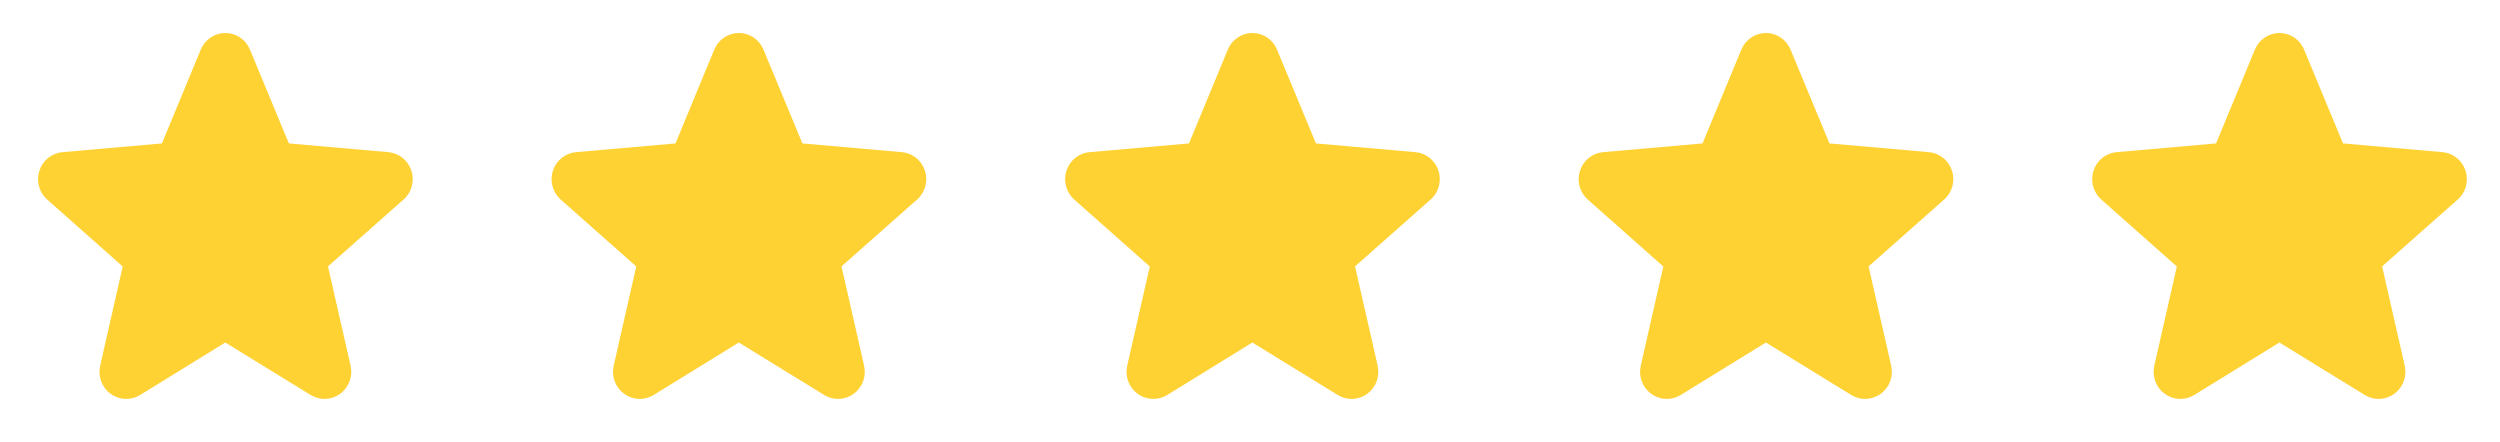 <svg width="147" height="26" viewBox="0 0 147 26" fill="none" xmlns="http://www.w3.org/2000/svg">
<path d="M23.719 11.741L19.286 15.663L20.614 21.501C20.684 21.806 20.664 22.125 20.556 22.419C20.448 22.713 20.257 22.968 20.007 23.152C19.757 23.336 19.459 23.442 19.15 23.456C18.841 23.469 18.535 23.39 18.27 23.228L13.247 20.14L8.234 23.228C7.969 23.39 7.663 23.469 7.354 23.456C7.045 23.442 6.747 23.336 6.497 23.152C6.247 22.968 6.056 22.713 5.948 22.419C5.84 22.125 5.82 21.806 5.89 21.501L7.216 15.669L2.782 11.741C2.548 11.536 2.378 11.266 2.295 10.963C2.211 10.661 2.218 10.341 2.314 10.042C2.409 9.744 2.59 9.48 2.832 9.285C3.075 9.09 3.369 8.972 3.678 8.946L9.522 8.433L11.804 2.918C11.923 2.628 12.124 2.381 12.381 2.207C12.639 2.033 12.941 1.94 13.251 1.94C13.56 1.94 13.862 2.033 14.12 2.207C14.377 2.381 14.578 2.628 14.697 2.918L16.986 8.433L22.828 8.946C23.137 8.972 23.431 9.09 23.674 9.285C23.916 9.48 24.097 9.744 24.192 10.042C24.288 10.341 24.294 10.661 24.211 10.963C24.128 11.266 23.958 11.536 23.724 11.741H23.719Z" fill="#FFD233"/>
<path d="M53.914 11.741L49.481 15.663L50.809 21.501C50.88 21.806 50.859 22.125 50.752 22.419C50.644 22.713 50.453 22.968 50.203 23.152C49.953 23.336 49.655 23.442 49.346 23.456C49.037 23.469 48.731 23.39 48.466 23.228L43.442 20.14L38.429 23.228C38.164 23.39 37.858 23.469 37.55 23.456C37.241 23.442 36.943 23.336 36.692 23.152C36.442 22.968 36.252 22.713 36.144 22.419C36.036 22.125 36.016 21.806 36.086 21.501L37.412 15.669L32.978 11.741C32.743 11.536 32.574 11.266 32.49 10.963C32.407 10.661 32.414 10.341 32.509 10.042C32.605 9.744 32.785 9.48 33.028 9.285C33.271 9.09 33.565 8.972 33.873 8.946L39.718 8.433L41.999 2.918C42.118 2.628 42.319 2.381 42.577 2.207C42.834 2.033 43.137 1.94 43.446 1.94C43.756 1.94 44.058 2.033 44.316 2.207C44.573 2.381 44.774 2.628 44.893 2.918L47.181 8.433L53.024 8.946C53.333 8.972 53.627 9.09 53.869 9.285C54.112 9.48 54.292 9.744 54.388 10.042C54.484 10.341 54.49 10.661 54.407 10.963C54.323 11.266 54.154 11.536 53.919 11.741H53.914Z" fill="#FFD233"/>
<path d="M84.11 11.741L79.677 15.663L81.005 21.501C81.075 21.806 81.055 22.125 80.948 22.419C80.84 22.713 80.649 22.968 80.399 23.152C80.149 23.336 79.85 23.442 79.541 23.456C79.233 23.469 78.927 23.39 78.662 23.228L73.638 20.14L68.625 23.228C68.36 23.39 68.054 23.469 67.745 23.456C67.436 23.442 67.138 23.336 66.888 23.152C66.638 22.968 66.447 22.713 66.339 22.419C66.231 22.125 66.211 21.806 66.282 21.501L67.608 15.669L63.174 11.741C62.939 11.536 62.77 11.266 62.686 10.963C62.603 10.661 62.609 10.341 62.705 10.042C62.801 9.744 62.981 9.48 63.224 9.285C63.466 9.09 63.761 8.972 64.069 8.946L69.914 8.433L72.195 2.918C72.314 2.628 72.515 2.381 72.773 2.207C73.03 2.033 73.333 1.94 73.642 1.94C73.951 1.94 74.254 2.033 74.511 2.207C74.769 2.381 74.97 2.628 75.089 2.918L77.377 8.433L83.22 8.946C83.528 8.972 83.822 9.09 84.065 9.285C84.308 9.48 84.488 9.744 84.584 10.042C84.679 10.341 84.686 10.661 84.603 10.963C84.519 11.266 84.35 11.536 84.115 11.741H84.11Z" fill="#FFD233"/>
<path d="M114.306 11.741L109.873 15.663L111.201 21.501C111.271 21.806 111.251 22.125 111.143 22.419C111.035 22.713 110.844 22.968 110.594 23.152C110.344 23.336 110.046 23.442 109.737 23.456C109.428 23.469 109.122 23.39 108.858 23.228L103.834 20.14L98.821 23.228C98.556 23.39 98.25 23.469 97.941 23.456C97.632 23.442 97.334 23.336 97.084 23.152C96.834 22.968 96.643 22.713 96.535 22.419C96.427 22.125 96.407 21.806 96.477 21.501L97.803 15.669L93.369 11.741C93.135 11.536 92.965 11.266 92.882 10.963C92.799 10.661 92.805 10.341 92.901 10.042C92.996 9.744 93.177 9.48 93.419 9.285C93.662 9.09 93.956 8.972 94.265 8.946L100.109 8.433L102.391 2.918C102.51 2.628 102.711 2.381 102.968 2.207C103.226 2.033 103.528 1.94 103.838 1.94C104.147 1.94 104.45 2.033 104.707 2.207C104.964 2.381 105.165 2.628 105.285 2.918L107.573 8.433L113.415 8.946C113.724 8.972 114.018 9.09 114.261 9.285C114.503 9.48 114.684 9.744 114.78 10.042C114.875 10.341 114.882 10.661 114.798 10.963C114.715 11.266 114.545 11.536 114.311 11.741H114.306Z" fill="#FFD233"/>
<path d="M144.502 11.741L140.069 15.663L141.397 21.501C141.467 21.806 141.447 22.125 141.339 22.419C141.231 22.713 141.04 22.968 140.79 23.152C140.54 23.336 140.242 23.442 139.933 23.456C139.624 23.469 139.318 23.39 139.053 23.228L134.029 20.14L129.017 23.228C128.752 23.39 128.446 23.469 128.137 23.456C127.828 23.442 127.53 23.336 127.28 23.152C127.03 22.968 126.839 22.713 126.731 22.419C126.623 22.125 126.603 21.806 126.673 21.501L127.999 15.669L123.565 11.741C123.331 11.536 123.161 11.266 123.078 10.963C122.994 10.661 123.001 10.341 123.096 10.042C123.192 9.744 123.373 9.48 123.615 9.285C123.858 9.09 124.152 8.972 124.461 8.946L130.305 8.433L132.587 2.918C132.706 2.628 132.907 2.381 133.164 2.207C133.422 2.033 133.724 1.94 134.033 1.94C134.343 1.94 134.645 2.033 134.903 2.207C135.16 2.381 135.361 2.628 135.48 2.918L137.769 8.433L143.611 8.946C143.92 8.972 144.214 9.09 144.457 9.285C144.699 9.48 144.88 9.744 144.975 10.042C145.071 10.341 145.077 10.661 144.994 10.963C144.911 11.266 144.741 11.536 144.507 11.741H144.502Z" fill="#FFD233"/>
</svg>
